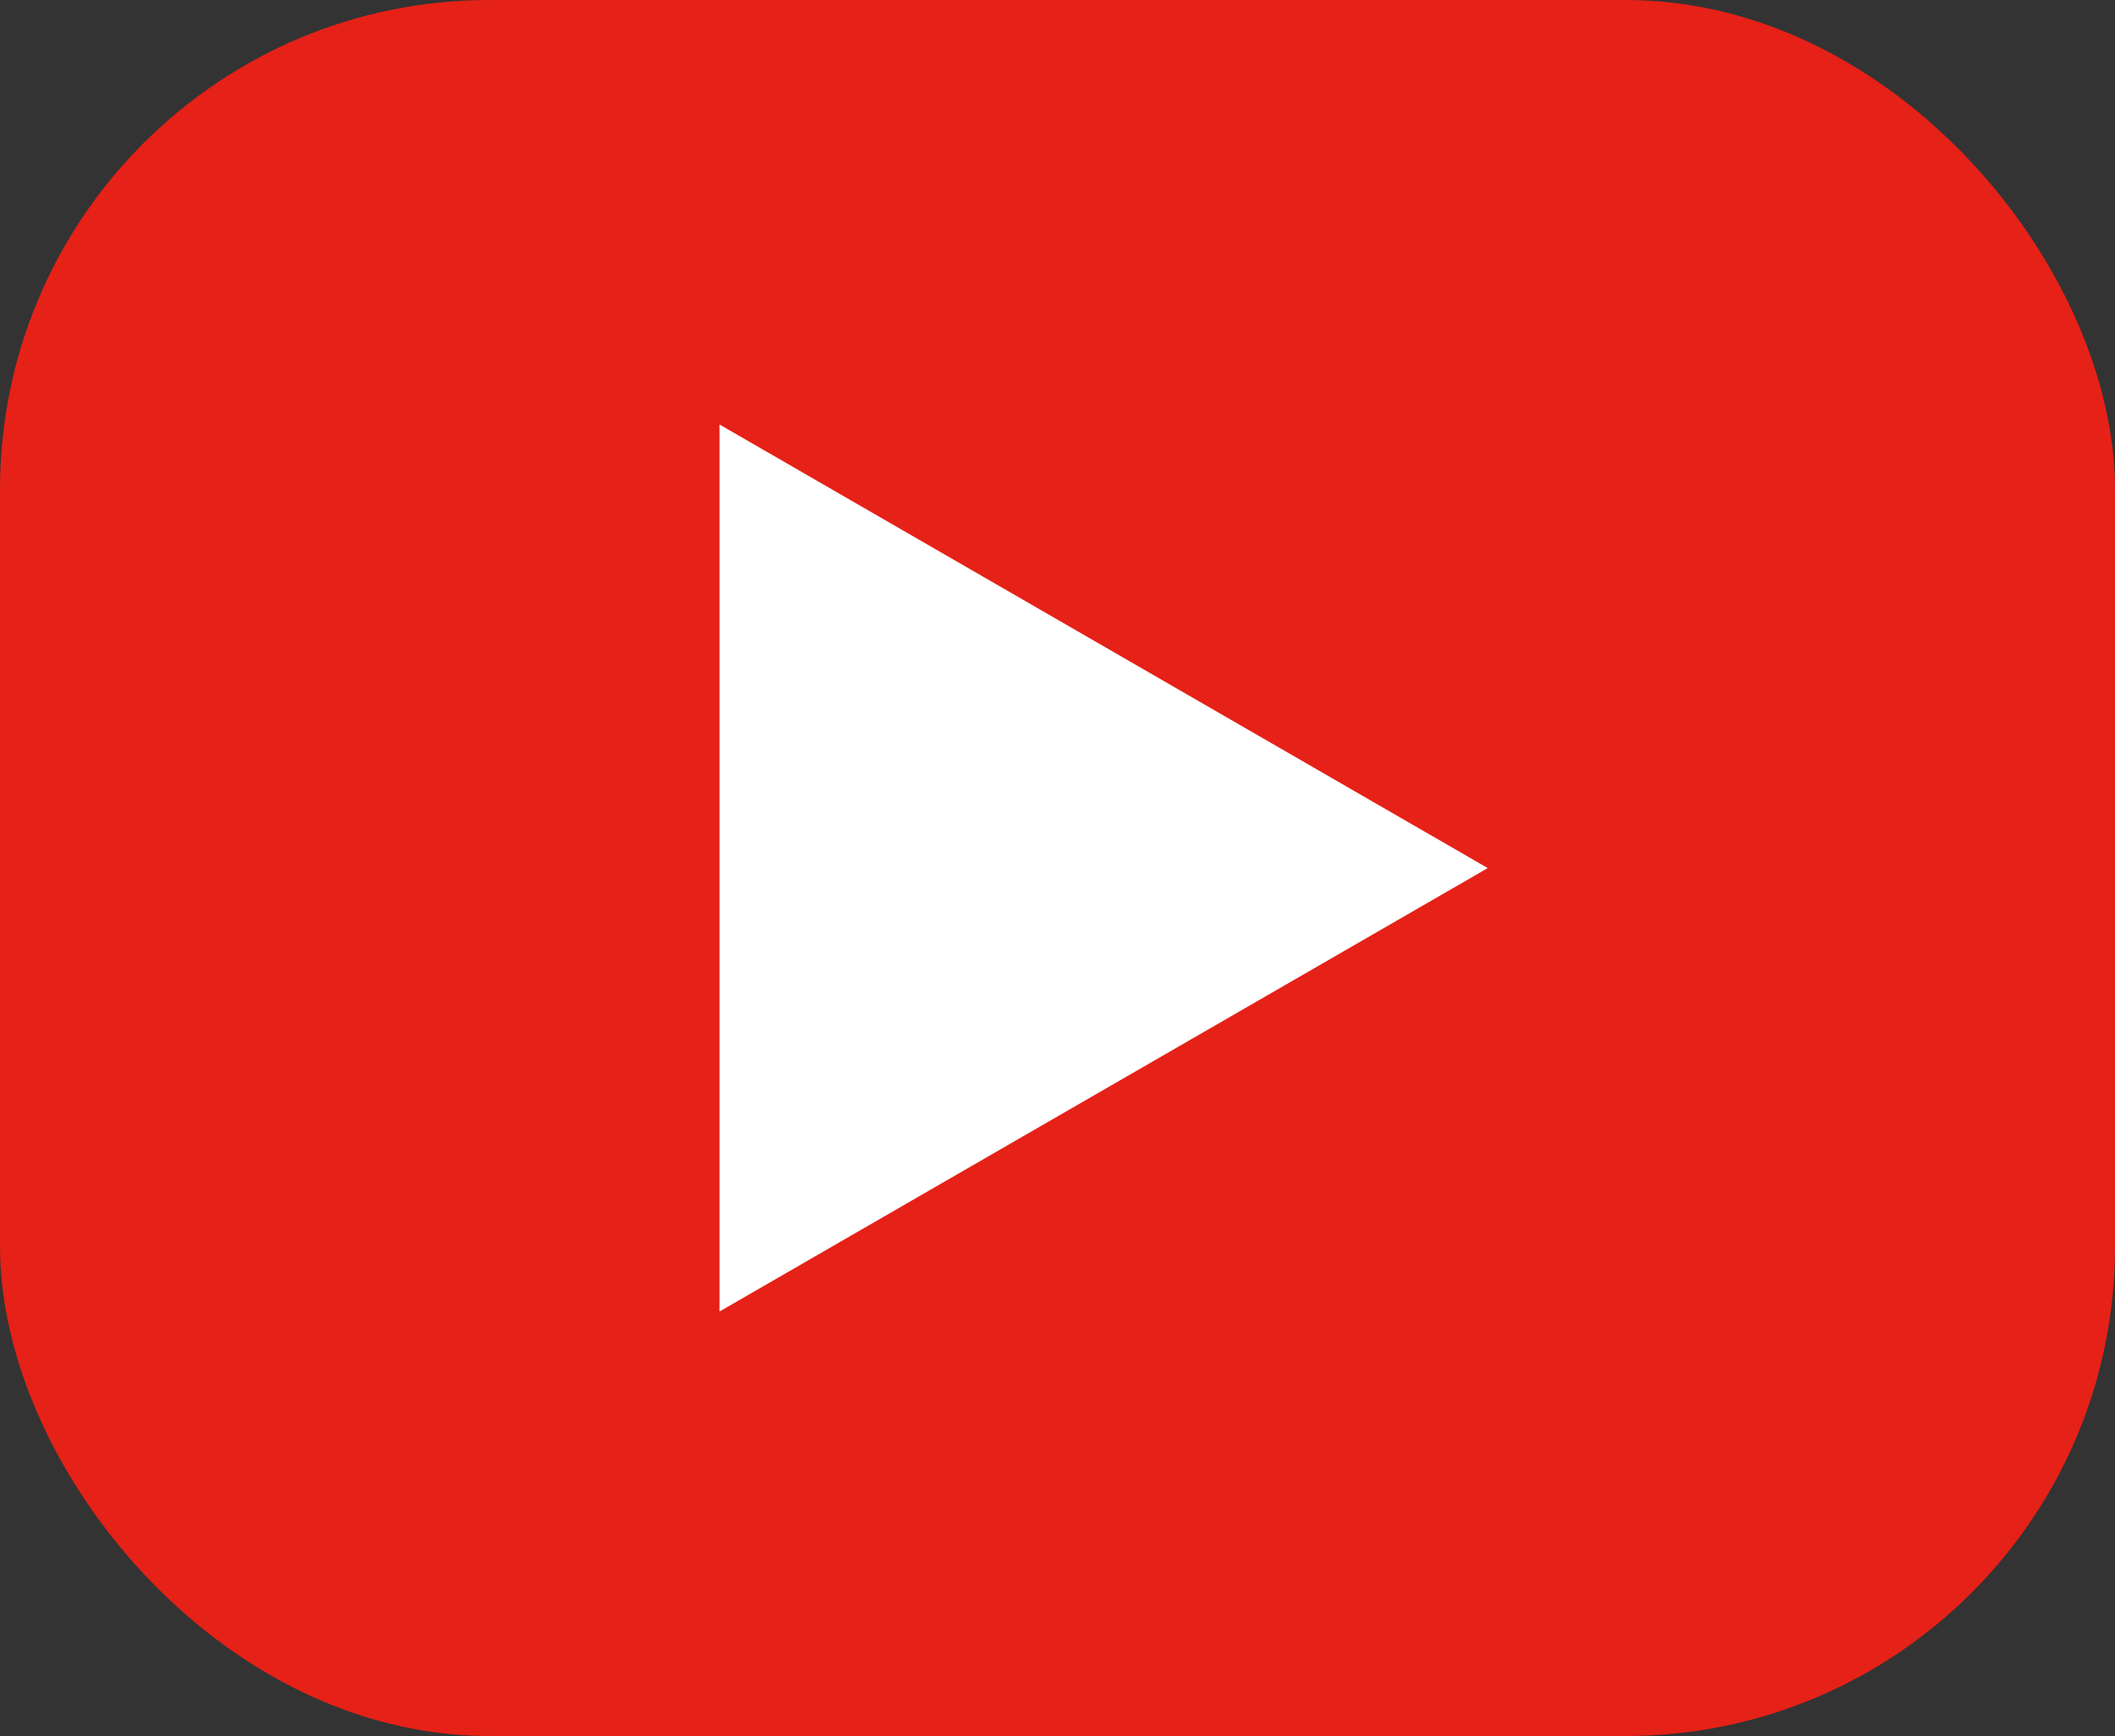<svg xmlns="http://www.w3.org/2000/svg" viewBox="0 0 131.98 108.33"><rect x="0" y="0" width="131.98" height="108.33" fill="#333333" stroke="none"/><defs><style>.cls-1{fill:#e62117;}.cls-2{fill:#fff;}</style></defs><g id="レイヤー_2" data-name="レイヤー 2"><g id="レイヤー_1-2" data-name="レイヤー 1"><rect class="cls-1" width="131.98" height="108.33" rx="30.54"/><polygon class="cls-2" points="92.84 54.17 44.9 26.49 44.9 81.84 92.84 54.17"/></g></g></svg>